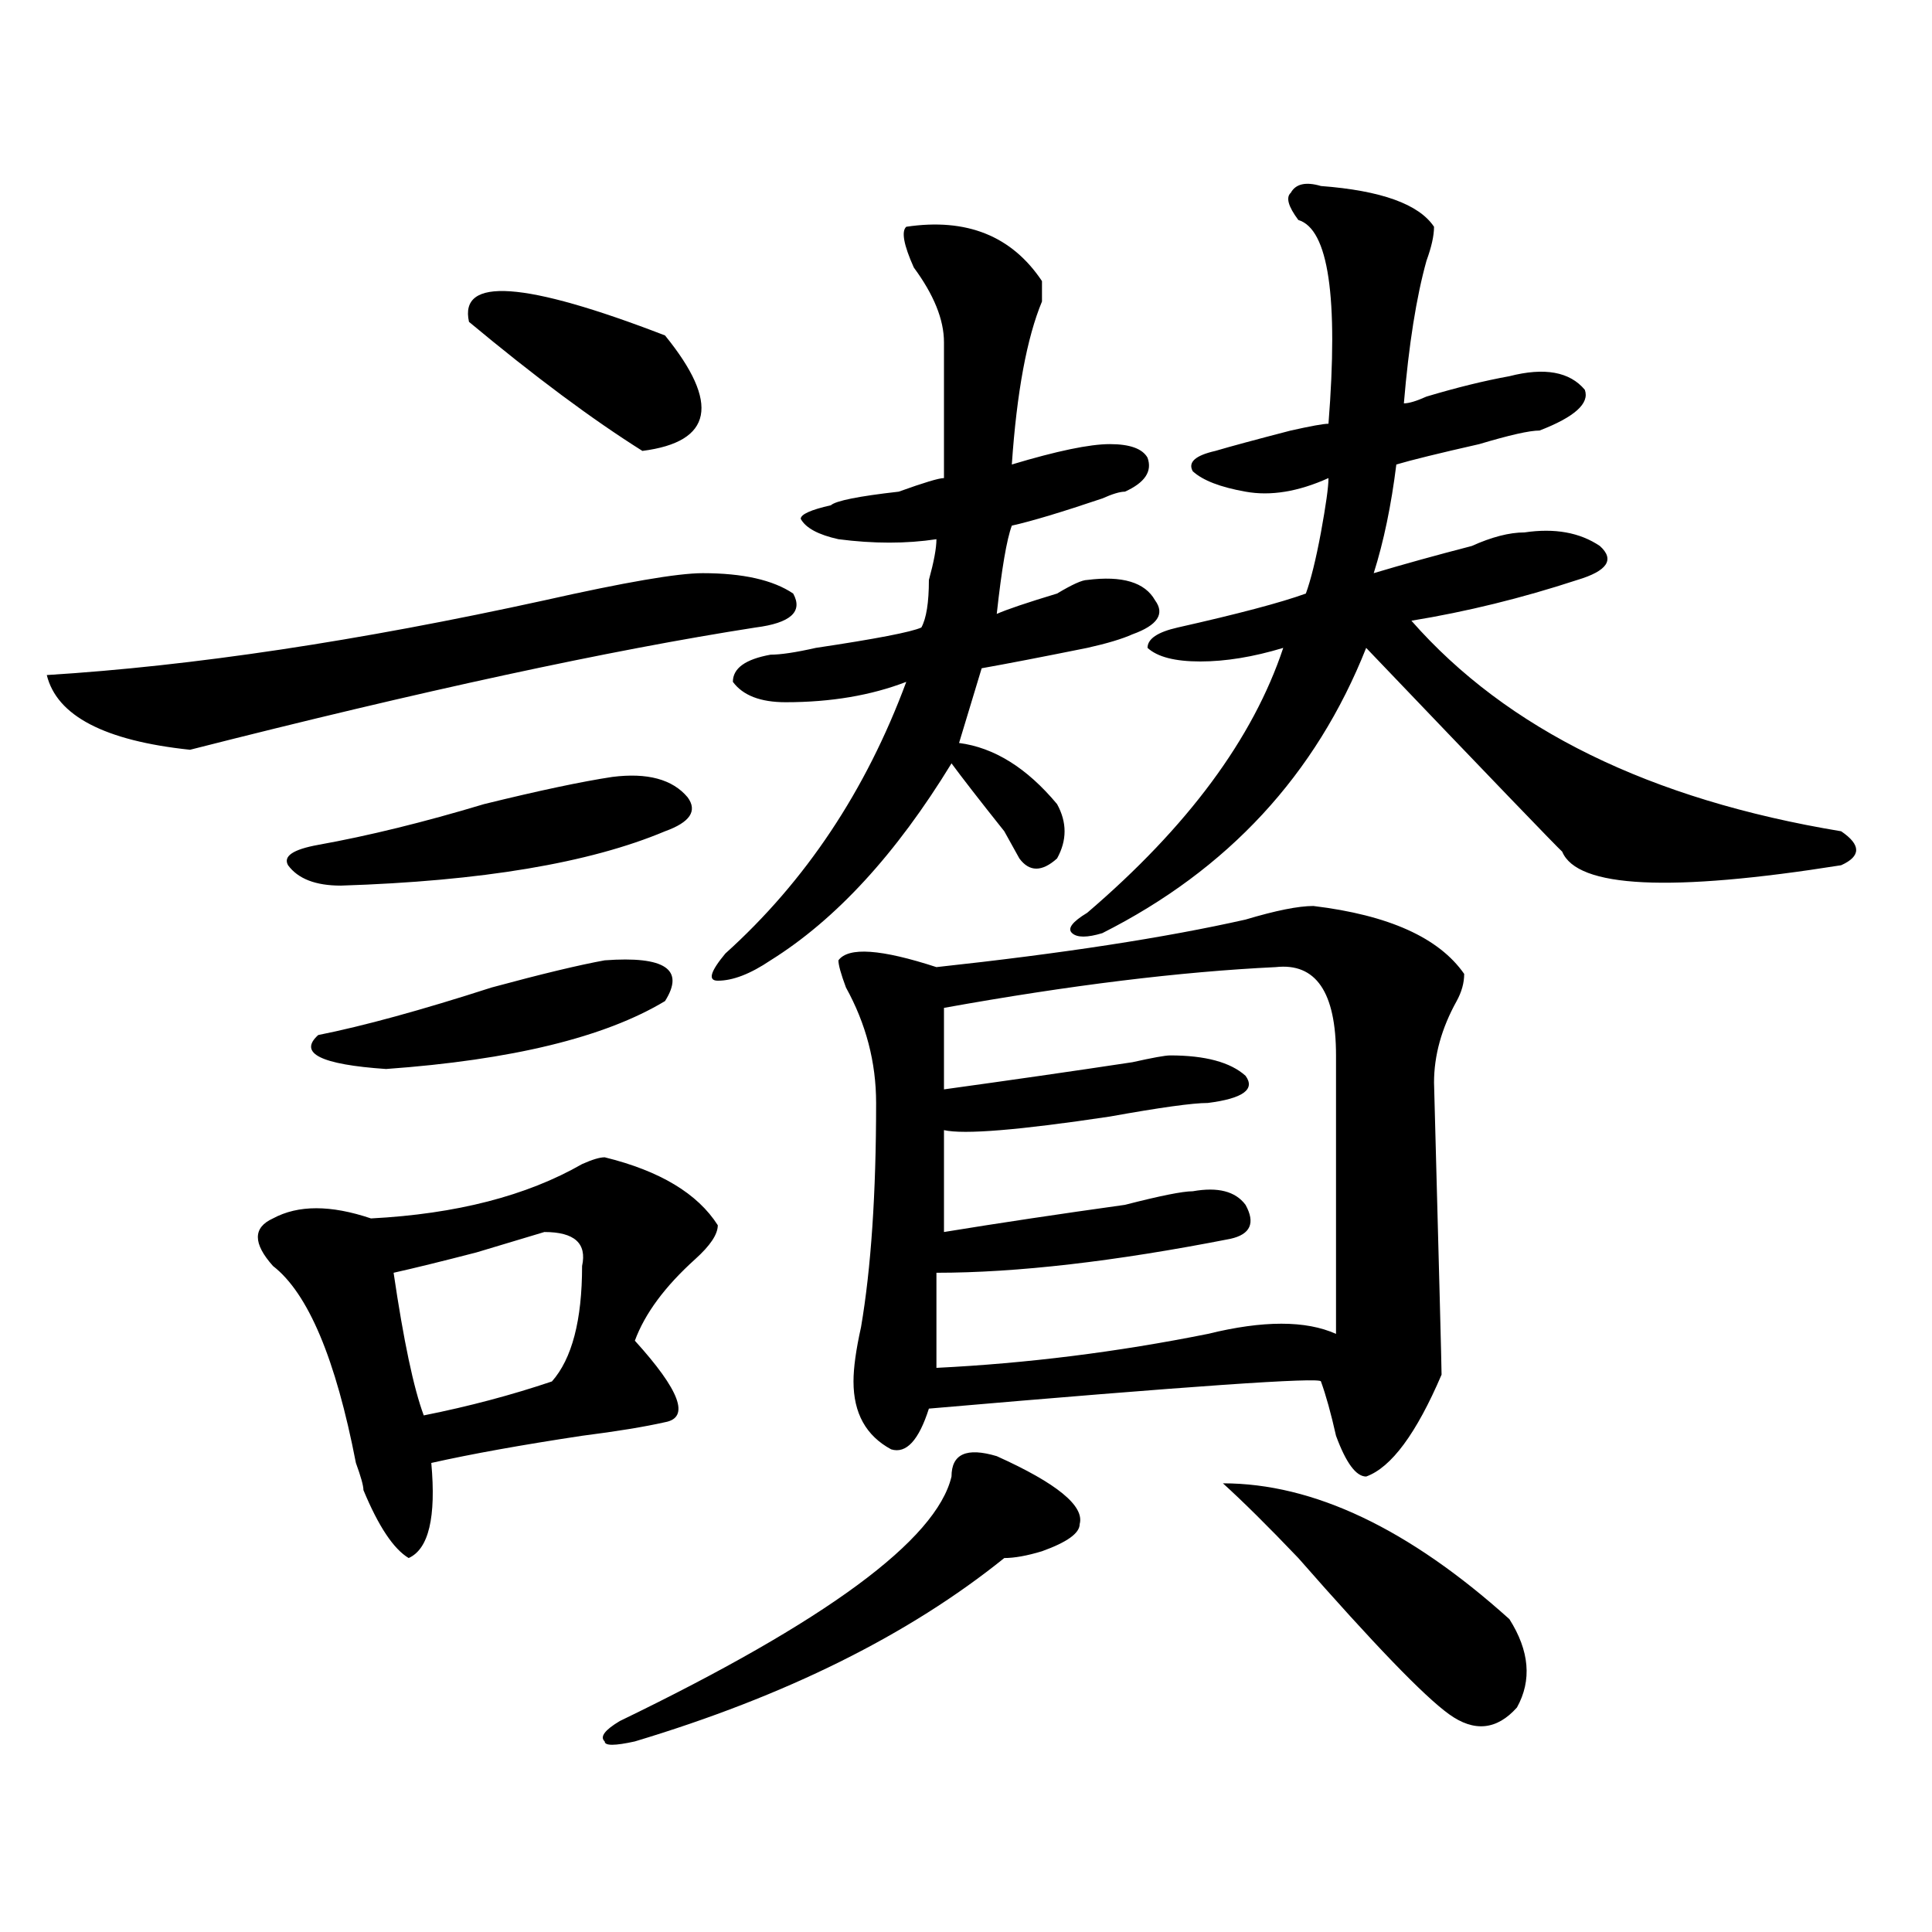 <?xml version="1.0" encoding="utf-8"?>
<!-- Generator: Adobe Illustrator 16.0.0, SVG Export Plug-In . SVG Version: 6.00 Build 0)  -->
<!DOCTYPE svg PUBLIC "-//W3C//DTD SVG 1.1//EN" "http://www.w3.org/Graphics/SVG/1.1/DTD/svg11.dtd">
<svg version="1.1" id="图层_1" xmlns="http://www.w3.org/2000/svg" xmlns:xlink="http://www.w3.org/1999/xlink" x="0px" y="0px"
	 width="1000px" height="1000px" viewBox="0 0 1000 1000" enable-background="new 0 0 1000 1000" xml:space="preserve">
<path d="M363.723,296.672c20.792,0,36.401,3.516,46.828,10.547c5.183,9.394-1.342,15.271-19.512,17.578
	c-75.486,11.755-173.045,32.849-292.676,63.281c-44.268-4.669-68.962-17.578-74.145-38.672
	c75.425-4.669,161.276-17.578,257.555-38.672C323.357,301.396,350.674,296.672,363.723,296.672z M312.992,599.016
	c28.597,7.031,48.108,18.786,58.535,35.156c0,4.724-3.902,10.547-11.707,17.578c-15.609,14.063-26.036,28.125-31.219,42.188
	c23.414,25.817,28.597,39.88,15.609,42.188c-10.427,2.362-24.756,4.724-42.926,7.031c-31.219,4.724-57.255,9.394-78.047,14.063
	c2.561,28.125-1.342,44.55-11.707,49.219c-7.805-4.669-15.609-16.37-23.414-35.156c0-2.308-1.342-7.031-3.902-14.063
	c-10.427-53.888-24.756-87.891-42.926-101.953c-10.427-11.7-10.427-19.886,0-24.609c12.987-7.031,29.877-7.031,50.73,0
	c44.206-2.308,80.607-11.7,109.266-28.125C306.468,600.224,310.37,599.016,312.992,599.016z M316.895,402.141
	c18.17-2.308,31.219,1.208,39.023,10.547c5.183,7.031,1.28,12.909-11.707,17.578c-39.023,16.425-94.998,25.817-167.801,28.125
	c-13.049,0-22.134-3.516-27.316-10.547c-2.622-4.669,2.561-8.185,15.609-10.547c25.975-4.669,54.633-11.7,85.852-21.094
	C279.151,409.172,301.285,404.503,316.895,402.141z M312.992,497.063c31.219-2.308,41.584,4.724,31.219,21.094
	c-31.219,18.786-79.389,30.487-144.387,35.156c-33.841-2.308-45.548-8.185-35.121-17.578c23.414-4.669,53.291-12.854,89.754-24.609
	C280.432,504.094,299.943,499.425,312.992,497.063z M281.773,637.688c-7.805,2.362-19.512,5.878-35.121,10.547
	c-18.231,4.724-32.561,8.239-42.926,10.547c5.183,35.156,10.365,59.766,15.609,73.828c23.414-4.669,45.486-10.547,66.34-17.578
	c10.365-11.7,15.609-31.641,15.609-59.766C303.846,643.565,297.383,637.688,281.773,637.688z M242.75,166.594
	c-5.244-23.401,28.597-21.094,101.461,7.031c28.597,35.156,24.694,55.097-11.707,59.766
	C306.468,217.021,276.529,194.719,242.75,166.594z M515.914,753.703c31.219,14.063,45.486,25.817,42.926,35.156
	c0,4.724-6.524,9.394-19.512,14.063c-7.805,2.362-14.329,3.516-19.512,3.516c-49.45,39.825-113.168,71.466-191.215,94.922
	c-10.427,2.307-15.609,2.307-15.609,0c-2.622-2.362,0-5.878,7.805-10.547C427.44,839.231,484.695,797.099,492.5,764.25
	C492.5,752.55,500.305,749.034,515.914,753.703z M469.086,117.375c31.219-4.669,54.633,4.724,70.242,28.125
	c0,2.362,0,5.878,0,10.547c-7.805,18.786-13.049,46.911-15.609,84.375c23.414-7.031,40.304-10.547,50.73-10.547
	c10.365,0,16.89,2.362,19.512,7.031c2.561,7.031-1.342,12.909-11.707,17.578c-2.622,0-6.524,1.208-11.707,3.516
	c-20.854,7.031-36.463,11.755-46.828,14.063c-2.622,7.031-5.244,22.302-7.805,45.703c5.183-2.308,15.609-5.823,31.219-10.547
	c7.805-4.669,12.987-7.031,15.609-7.031c18.17-2.308,29.877,1.208,35.121,10.547c5.183,7.031,1.28,12.909-11.707,17.578
	c-5.244,2.362-13.049,4.724-23.414,7.031c-23.414,4.724-41.646,8.239-54.633,10.547l-11.707,38.672
	c18.17,2.362,35.121,12.909,50.73,31.641c5.183,9.394,5.183,18.786,0,28.125c-7.805,7.031-14.329,7.031-19.512,0l-7.805-14.063
	c-13.049-16.37-22.134-28.125-27.316-35.156c-28.658,46.911-59.877,80.859-93.656,101.953
	c-10.427,7.031-19.512,10.547-27.316,10.547c-5.244,0-3.902-4.669,3.902-14.063c41.584-37.464,72.803-84.375,93.656-140.625
	c-18.231,7.031-39.023,10.547-62.438,10.547c-13.049,0-22.134-3.516-27.316-10.547c0-7.031,6.463-11.7,19.512-14.063
	c5.183,0,12.987-1.153,23.414-3.516c31.219-4.669,49.389-8.185,54.633-10.547c2.561-4.669,3.902-12.854,3.902-24.609
	c2.561-9.339,3.902-16.37,3.902-21.094c-15.609,2.362-32.561,2.362-50.73,0c-10.427-2.308-16.951-5.823-19.512-10.547
	c0-2.308,5.183-4.669,15.609-7.031c2.561-2.308,14.268-4.669,35.121-7.031c12.987-4.669,20.792-7.031,23.414-7.031
	c0-25.763,0-49.219,0-70.313c0-11.7-5.244-24.609-15.609-38.672C467.744,126.769,466.464,119.737,469.086,117.375z M679.813,468.938
	c39.023,4.724,64.998,16.425,78.047,35.156c0,4.724-1.342,9.394-3.902,14.063c-7.805,14.063-11.707,28.125-11.707,42.188
	c2.561,96.13,3.902,146.503,3.902,151.172c-13.049,30.487-26.036,48.065-39.023,52.734c-5.244,0-10.427-7.031-15.609-21.094
	c-2.622-11.7-5.244-21.094-7.805-28.125c0-2.308-67.682,2.362-202.922,14.063c-5.244,16.425-11.707,23.456-19.512,21.094
	c-13.049-7.031-19.512-18.731-19.512-35.156c0-7.031,1.28-16.37,3.902-28.125c5.183-30.433,7.805-69.104,7.805-116.016
	c0-21.094-5.244-40.979-15.609-59.766c-2.622-7.031-3.902-11.7-3.902-14.063c5.183-7.031,22.072-5.823,50.73,3.516
	c64.998-7.031,118.351-15.216,159.996-24.609C660.301,471.3,672.008,468.938,679.813,468.938z M660.301,500.578
	c-49.45,2.362-106.705,9.394-171.703,21.094v42.188c33.779-4.669,66.34-9.339,97.559-14.063c10.365-2.308,16.89-3.516,19.512-3.516
	c18.17,0,31.219,3.516,39.023,10.547c5.183,7.031-1.342,11.755-19.512,14.063c-7.805,0-24.756,2.362-50.73,7.031
	c-46.828,7.031-75.486,9.394-85.852,7.031v52.734c28.597-4.669,59.815-9.339,93.656-14.063c18.17-4.669,29.877-7.031,35.121-7.031
	c12.987-2.308,22.072,0,27.316,7.031c5.183,9.394,2.561,15.271-7.805,17.578c-59.877,11.755-110.607,17.578-152.191,17.578V708
	c46.828-2.308,93.656-8.185,140.484-17.578c28.597-7.031,50.73-7.031,66.34,0c0-28.125,0-76.136,0-144.141
	C691.52,513.487,681.093,498.271,660.301,500.578z M683.715,96.281c31.219,2.362,50.73,9.394,58.535,21.094
	c0,4.724-1.342,10.547-3.902,17.578c-5.244,18.786-9.146,43.396-11.707,73.828c2.561,0,6.463-1.153,11.707-3.516
	c15.609-4.669,29.877-8.185,42.926-10.547c18.17-4.669,31.219-2.308,39.023,7.031c2.561,7.031-5.244,14.063-23.414,21.094
	c-5.244,0-15.609,2.362-31.219,7.031c-20.854,4.724-35.121,8.239-42.926,10.547c-2.622,21.094-6.524,39.88-11.707,56.25
	c15.609-4.669,32.499-9.339,50.73-14.063c10.365-4.669,19.512-7.031,27.316-7.031c15.609-2.308,28.597,0,39.023,7.031
	c7.805,7.031,3.902,12.909-11.707,17.578c-28.658,9.394-57.255,16.425-85.852,21.094c49.389,56.25,123.533,92.614,222.434,108.984
	c10.365,7.031,10.365,12.909,0,17.578c-88.474,14.063-136.582,11.755-144.387-7.031c-2.622-2.308-36.463-37.464-101.461-105.469
	C681.093,400.987,635.545,450.206,570.547,483c-7.805,2.362-13.049,2.362-15.609,0c-2.622-2.308,0-5.823,7.805-10.547
	c52.011-44.495,85.852-90.198,101.461-137.109c-15.609,4.724-29.938,7.031-42.926,7.031c-13.049,0-22.134-2.308-27.316-7.031
	c0-4.669,5.183-8.185,15.609-10.547c31.219-7.031,53.291-12.854,66.34-17.578c2.561-7.031,5.183-17.578,7.805-31.641
	c2.561-14.063,3.902-23.401,3.902-28.125c-15.609,7.031-29.938,9.394-42.926,7.031c-13.049-2.308-22.134-5.823-27.316-10.547
	c-2.622-4.669,1.28-8.185,11.707-10.547c7.805-2.308,20.792-5.823,39.023-10.547c10.365-2.308,16.89-3.516,19.512-3.516
	c5.183-65.589,0-100.745-15.609-105.469c-5.244-7.031-6.524-11.7-3.902-14.063C670.666,95.128,675.91,93.974,683.715,96.281z
	 M632.984,767.766c46.828,0,96.217,23.456,148.289,70.313c10.365,16.369,11.707,31.641,3.902,45.703
	c-10.427,11.7-22.134,12.854-35.121,3.516c-13.049-9.394-39.023-36.365-78.047-80.859
	C656.398,790.067,643.35,777.159,632.984,767.766z"/>
</svg>
